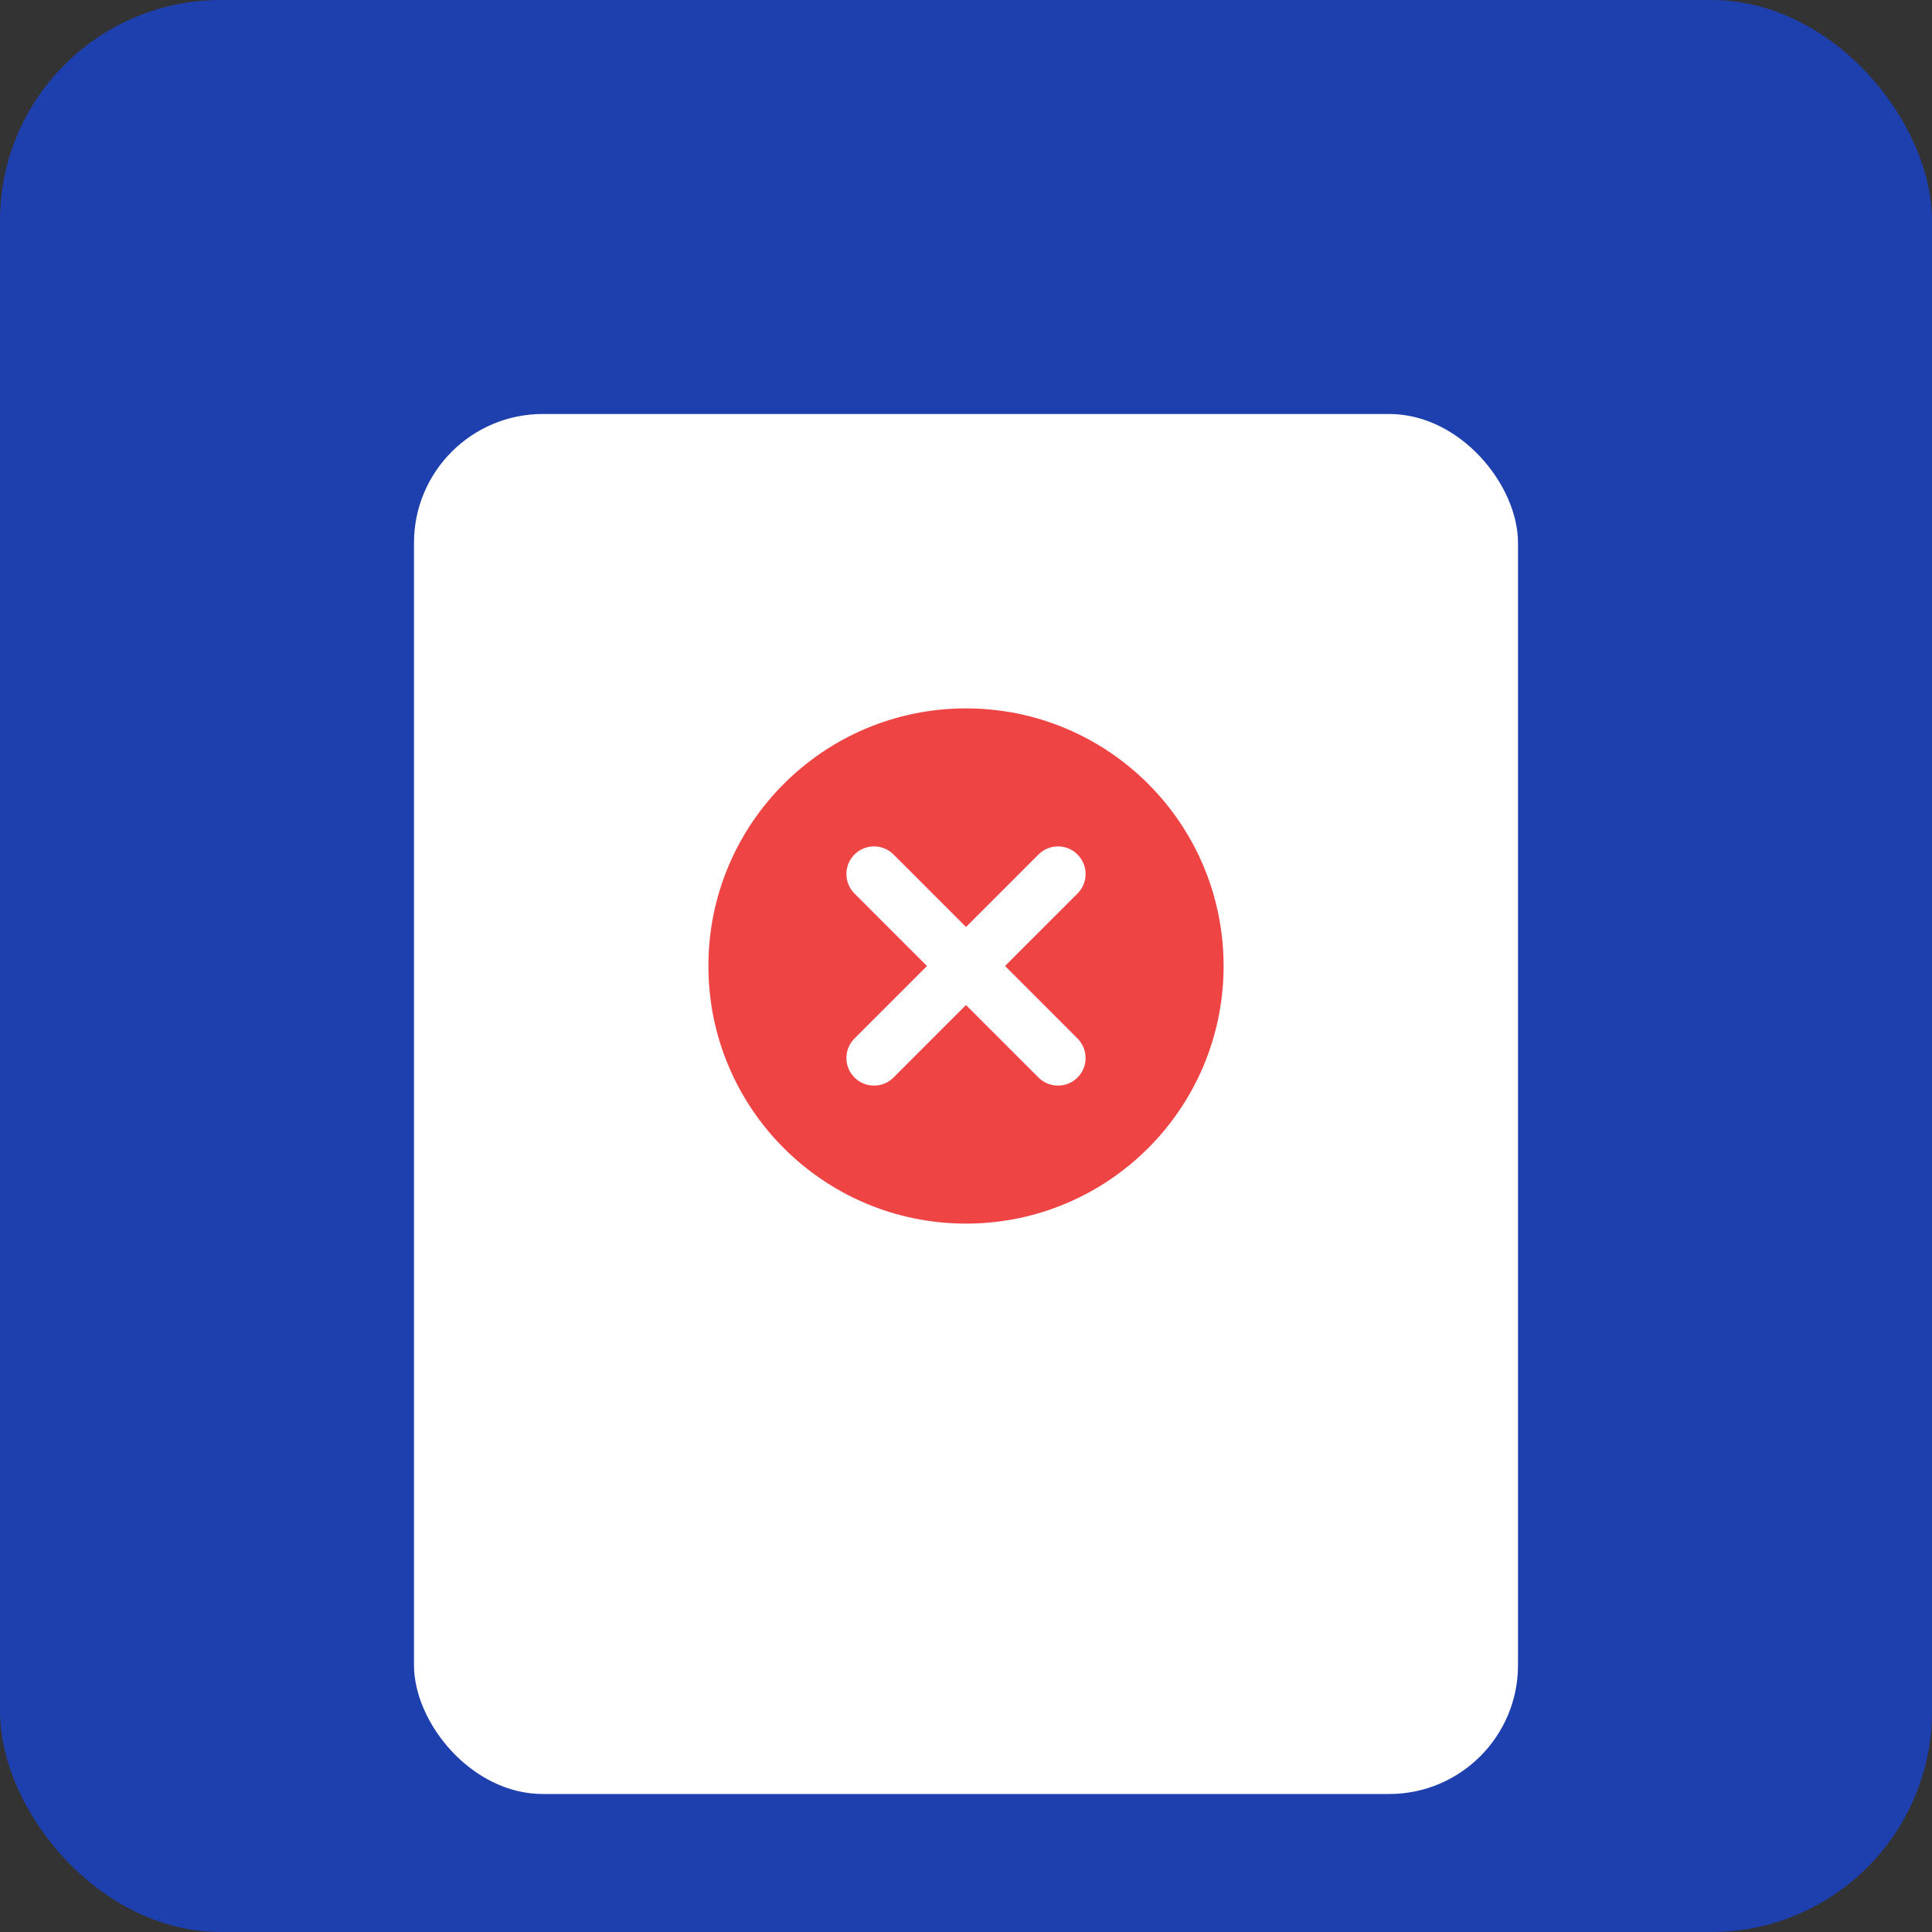 <svg width="210" height="210" xmlns="http://www.w3.org/2000/svg">
<rect width="100%" height="100%" fill="#333333" stroke="none"/>
<rect width="210" height="210" rx="24" fill="#1e40af"/>
<rect x="45" y="45" width="120" height="150" rx="14" fill="#fff"/>
<circle cx="105" cy="105" r="28" fill="#ef4444"/>
<path d="M95 95 l20 20 M115 95 l-20 20" stroke="#fff" stroke-width="6" stroke-linecap="round"/>
</svg>